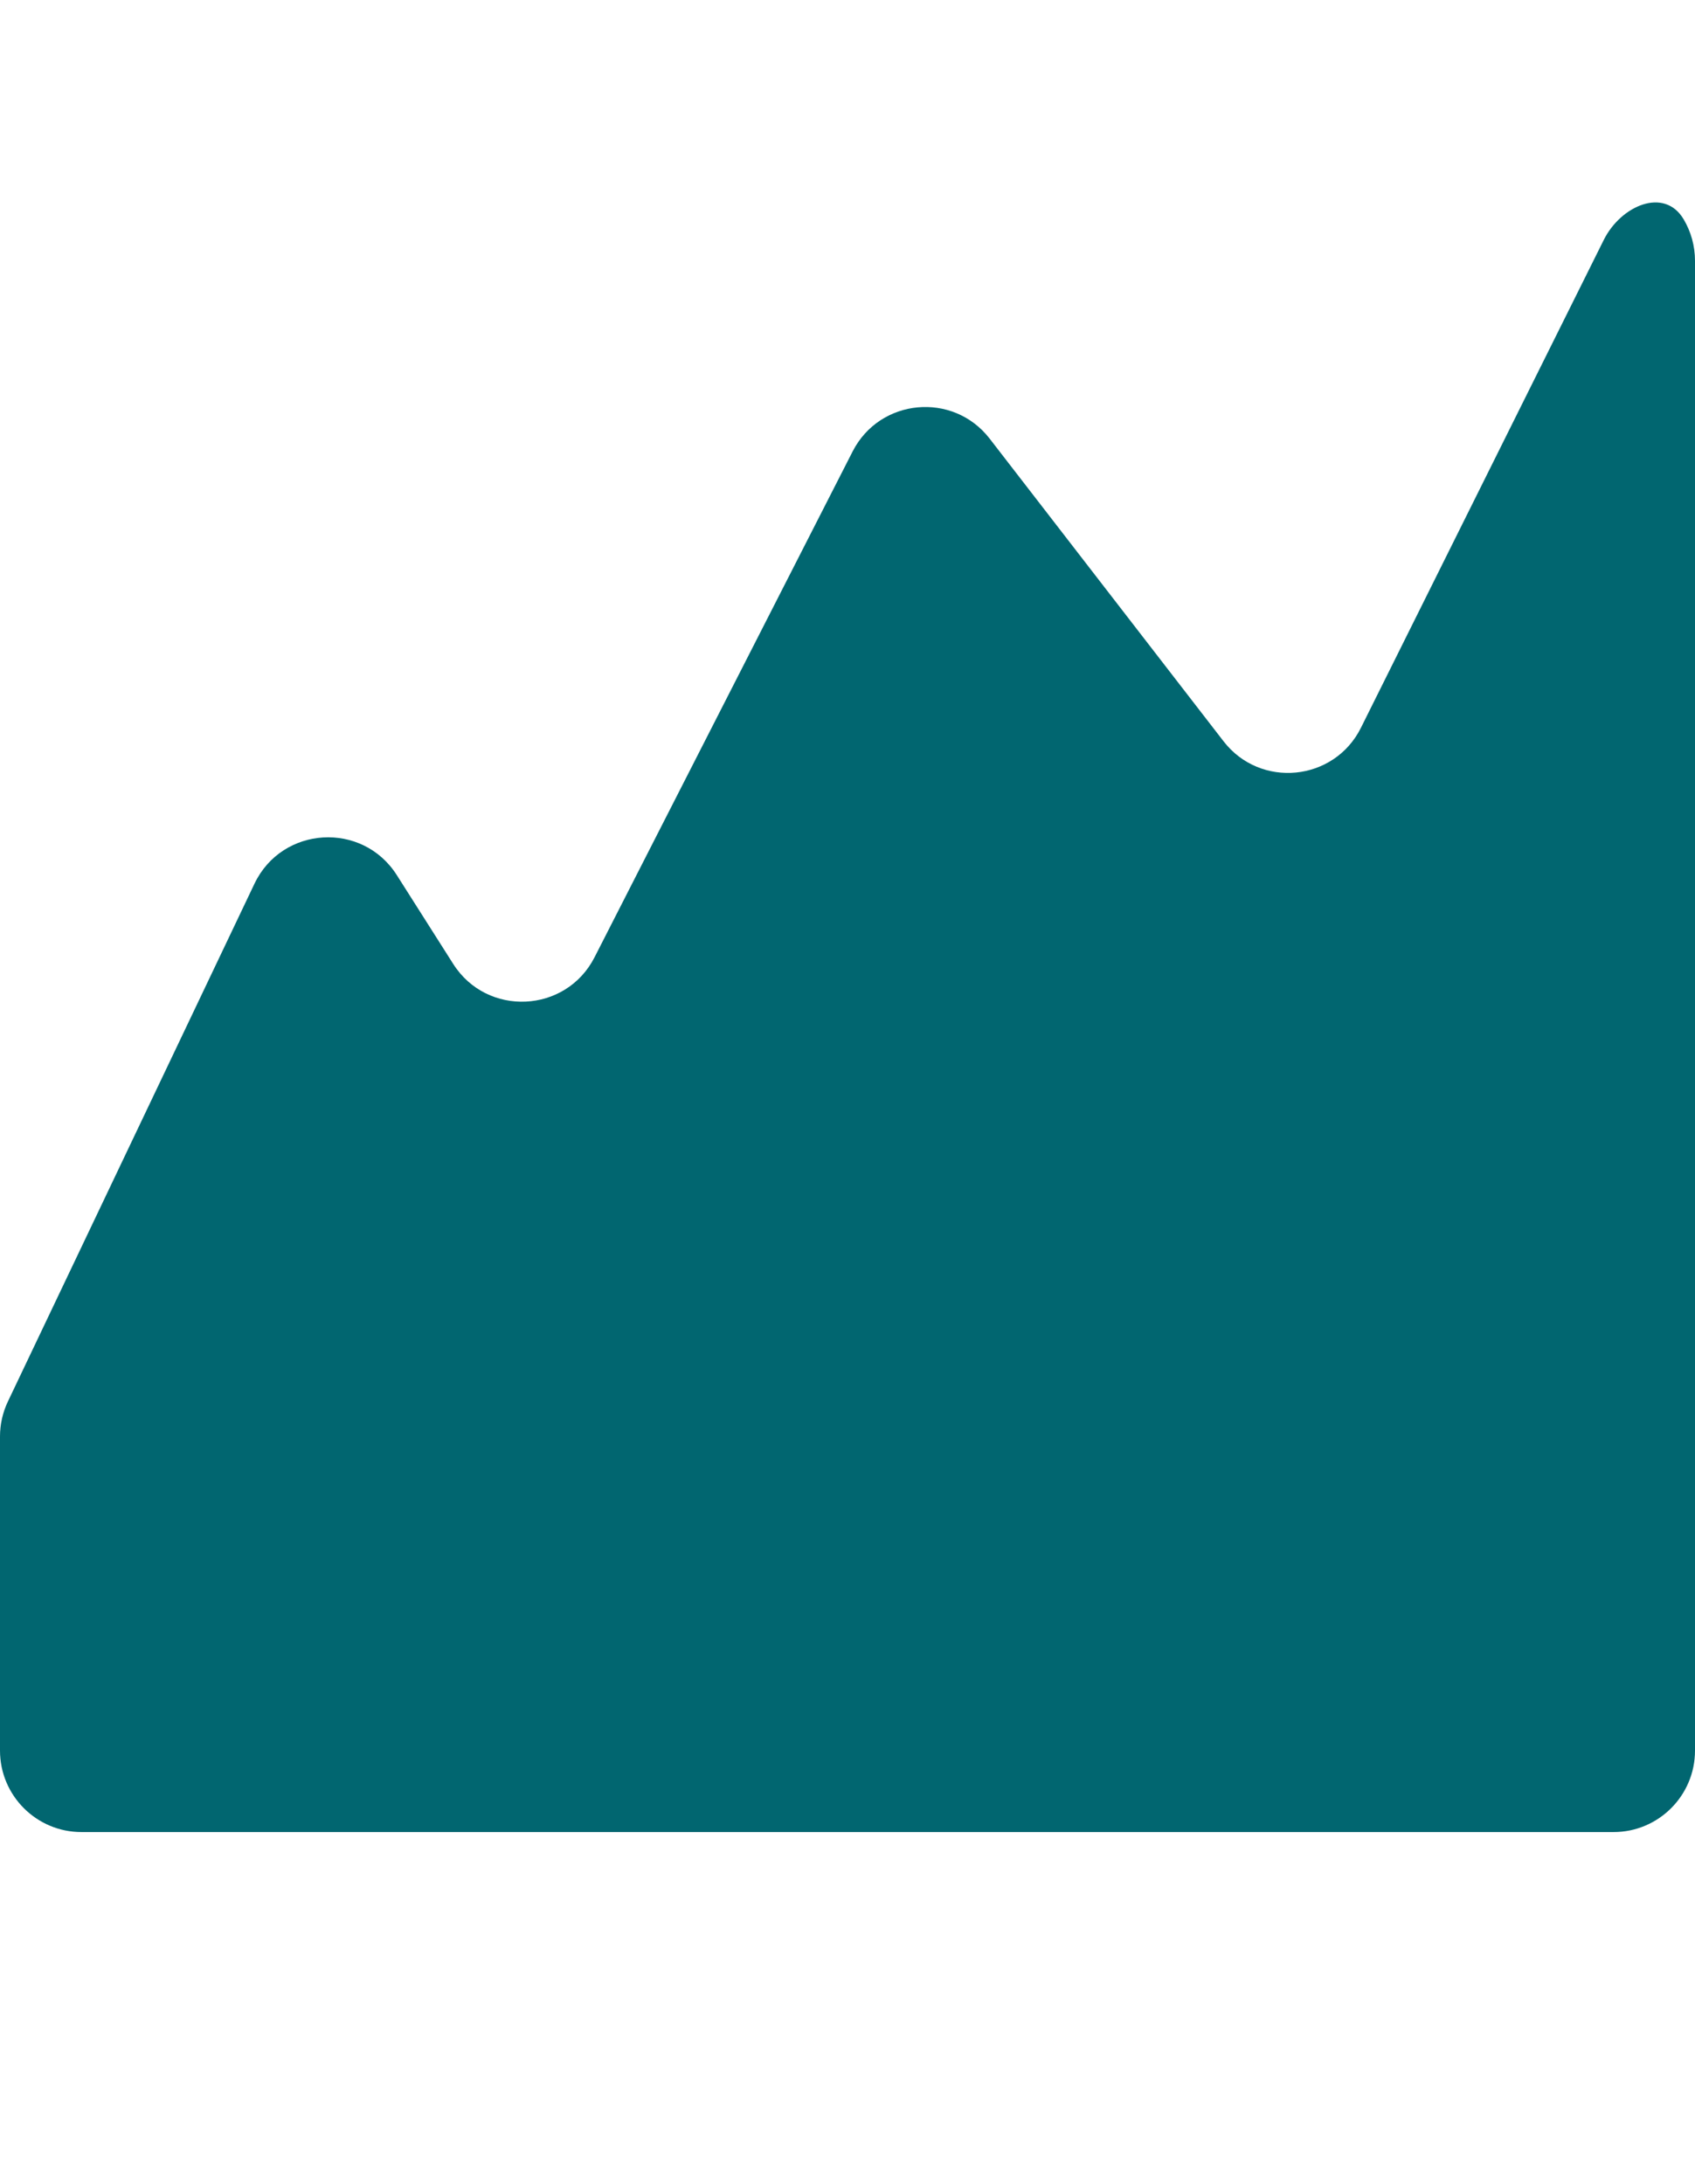 <svg width="104" height="134" viewBox="0 0 104 134" fill="none" xmlns="http://www.w3.org/2000/svg">
<path fill-rule="evenodd" clip-rule="evenodd" d="M0 88.132C0 87.388 0.166 86.654 0.486 85.982L15.612 54.221C17.302 50.672 22.24 50.372 24.347 53.691L27.806 59.137C29.88 62.404 34.721 62.177 36.48 58.73L52.314 27.699C53.981 24.432 58.481 24.012 60.724 26.914L75.072 45.478C77.328 48.397 81.861 47.952 83.504 44.649L98.405 14.715C99.445 12.625 102.114 11.449 103.304 13.456C103.746 14.202 104 15.073 104 16.002V107.402C104 110.164 101.761 112.402 99 112.402H5C2.239 112.402 0 110.164 0 107.402V88.132Z" fill="#016670"/>
</svg>
